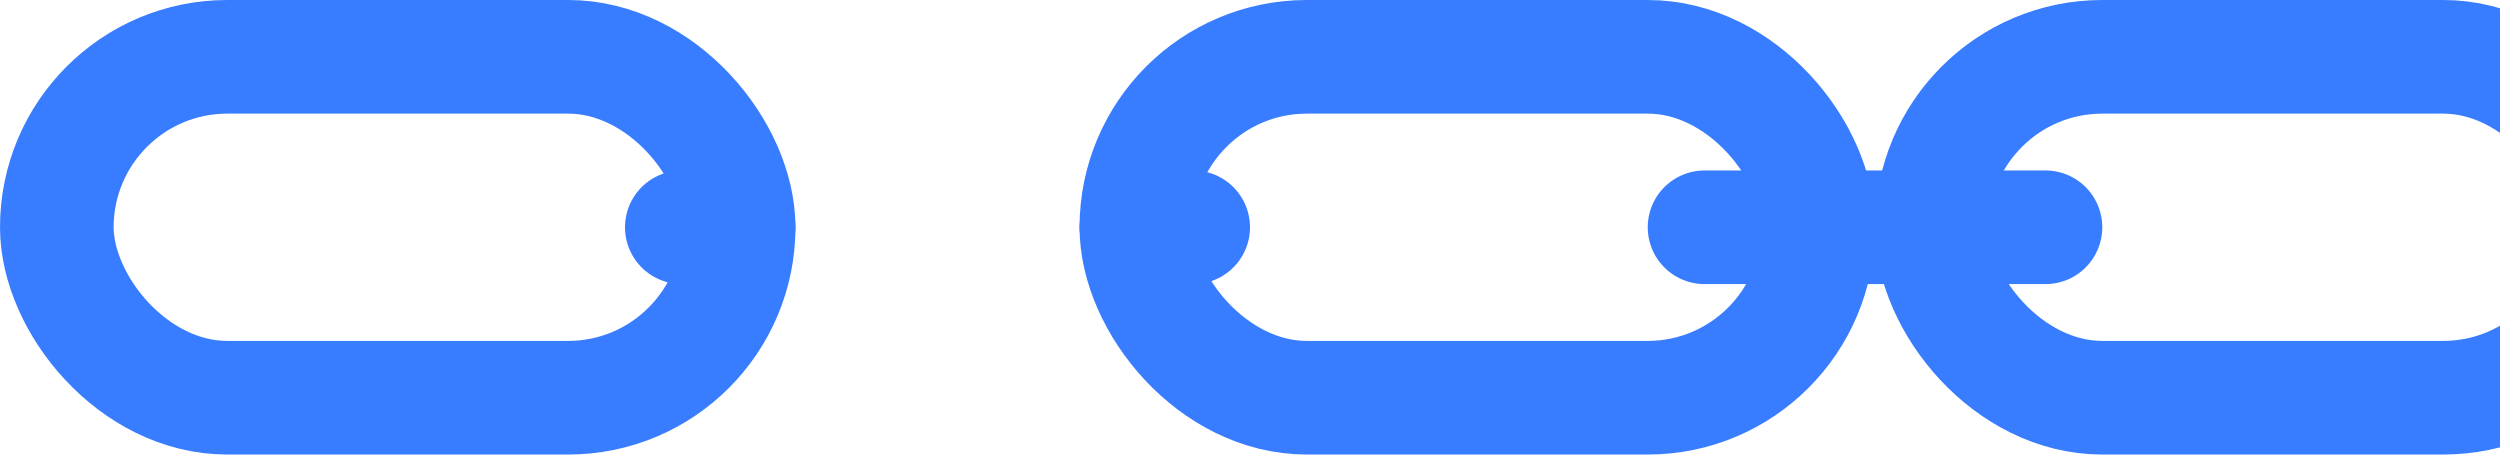 <?xml version="1.0" encoding="UTF-8"?> <svg xmlns="http://www.w3.org/2000/svg" width="44" height="8" viewBox="0 0 44 8" fill="none"><rect x="1" y="1" width="12" height="6" rx="3" stroke="#387DFF" stroke-width="2"></rect><rect x="20" y="1" width="12" height="6" rx="3" stroke="#387DFF" stroke-width="2"></rect><rect x="34" y="1" width="12" height="6" rx="3" stroke="#387DFF" stroke-width="2"></rect><path d="M20 4L21 4" stroke="#387DFF" stroke-width="2" stroke-linecap="round"></path><path d="M12 4L13 4" stroke="#387DFF" stroke-width="2" stroke-linecap="round"></path><path d="M30 4H36" stroke="#387DFF" stroke-width="2" stroke-linecap="round"></path></svg> 